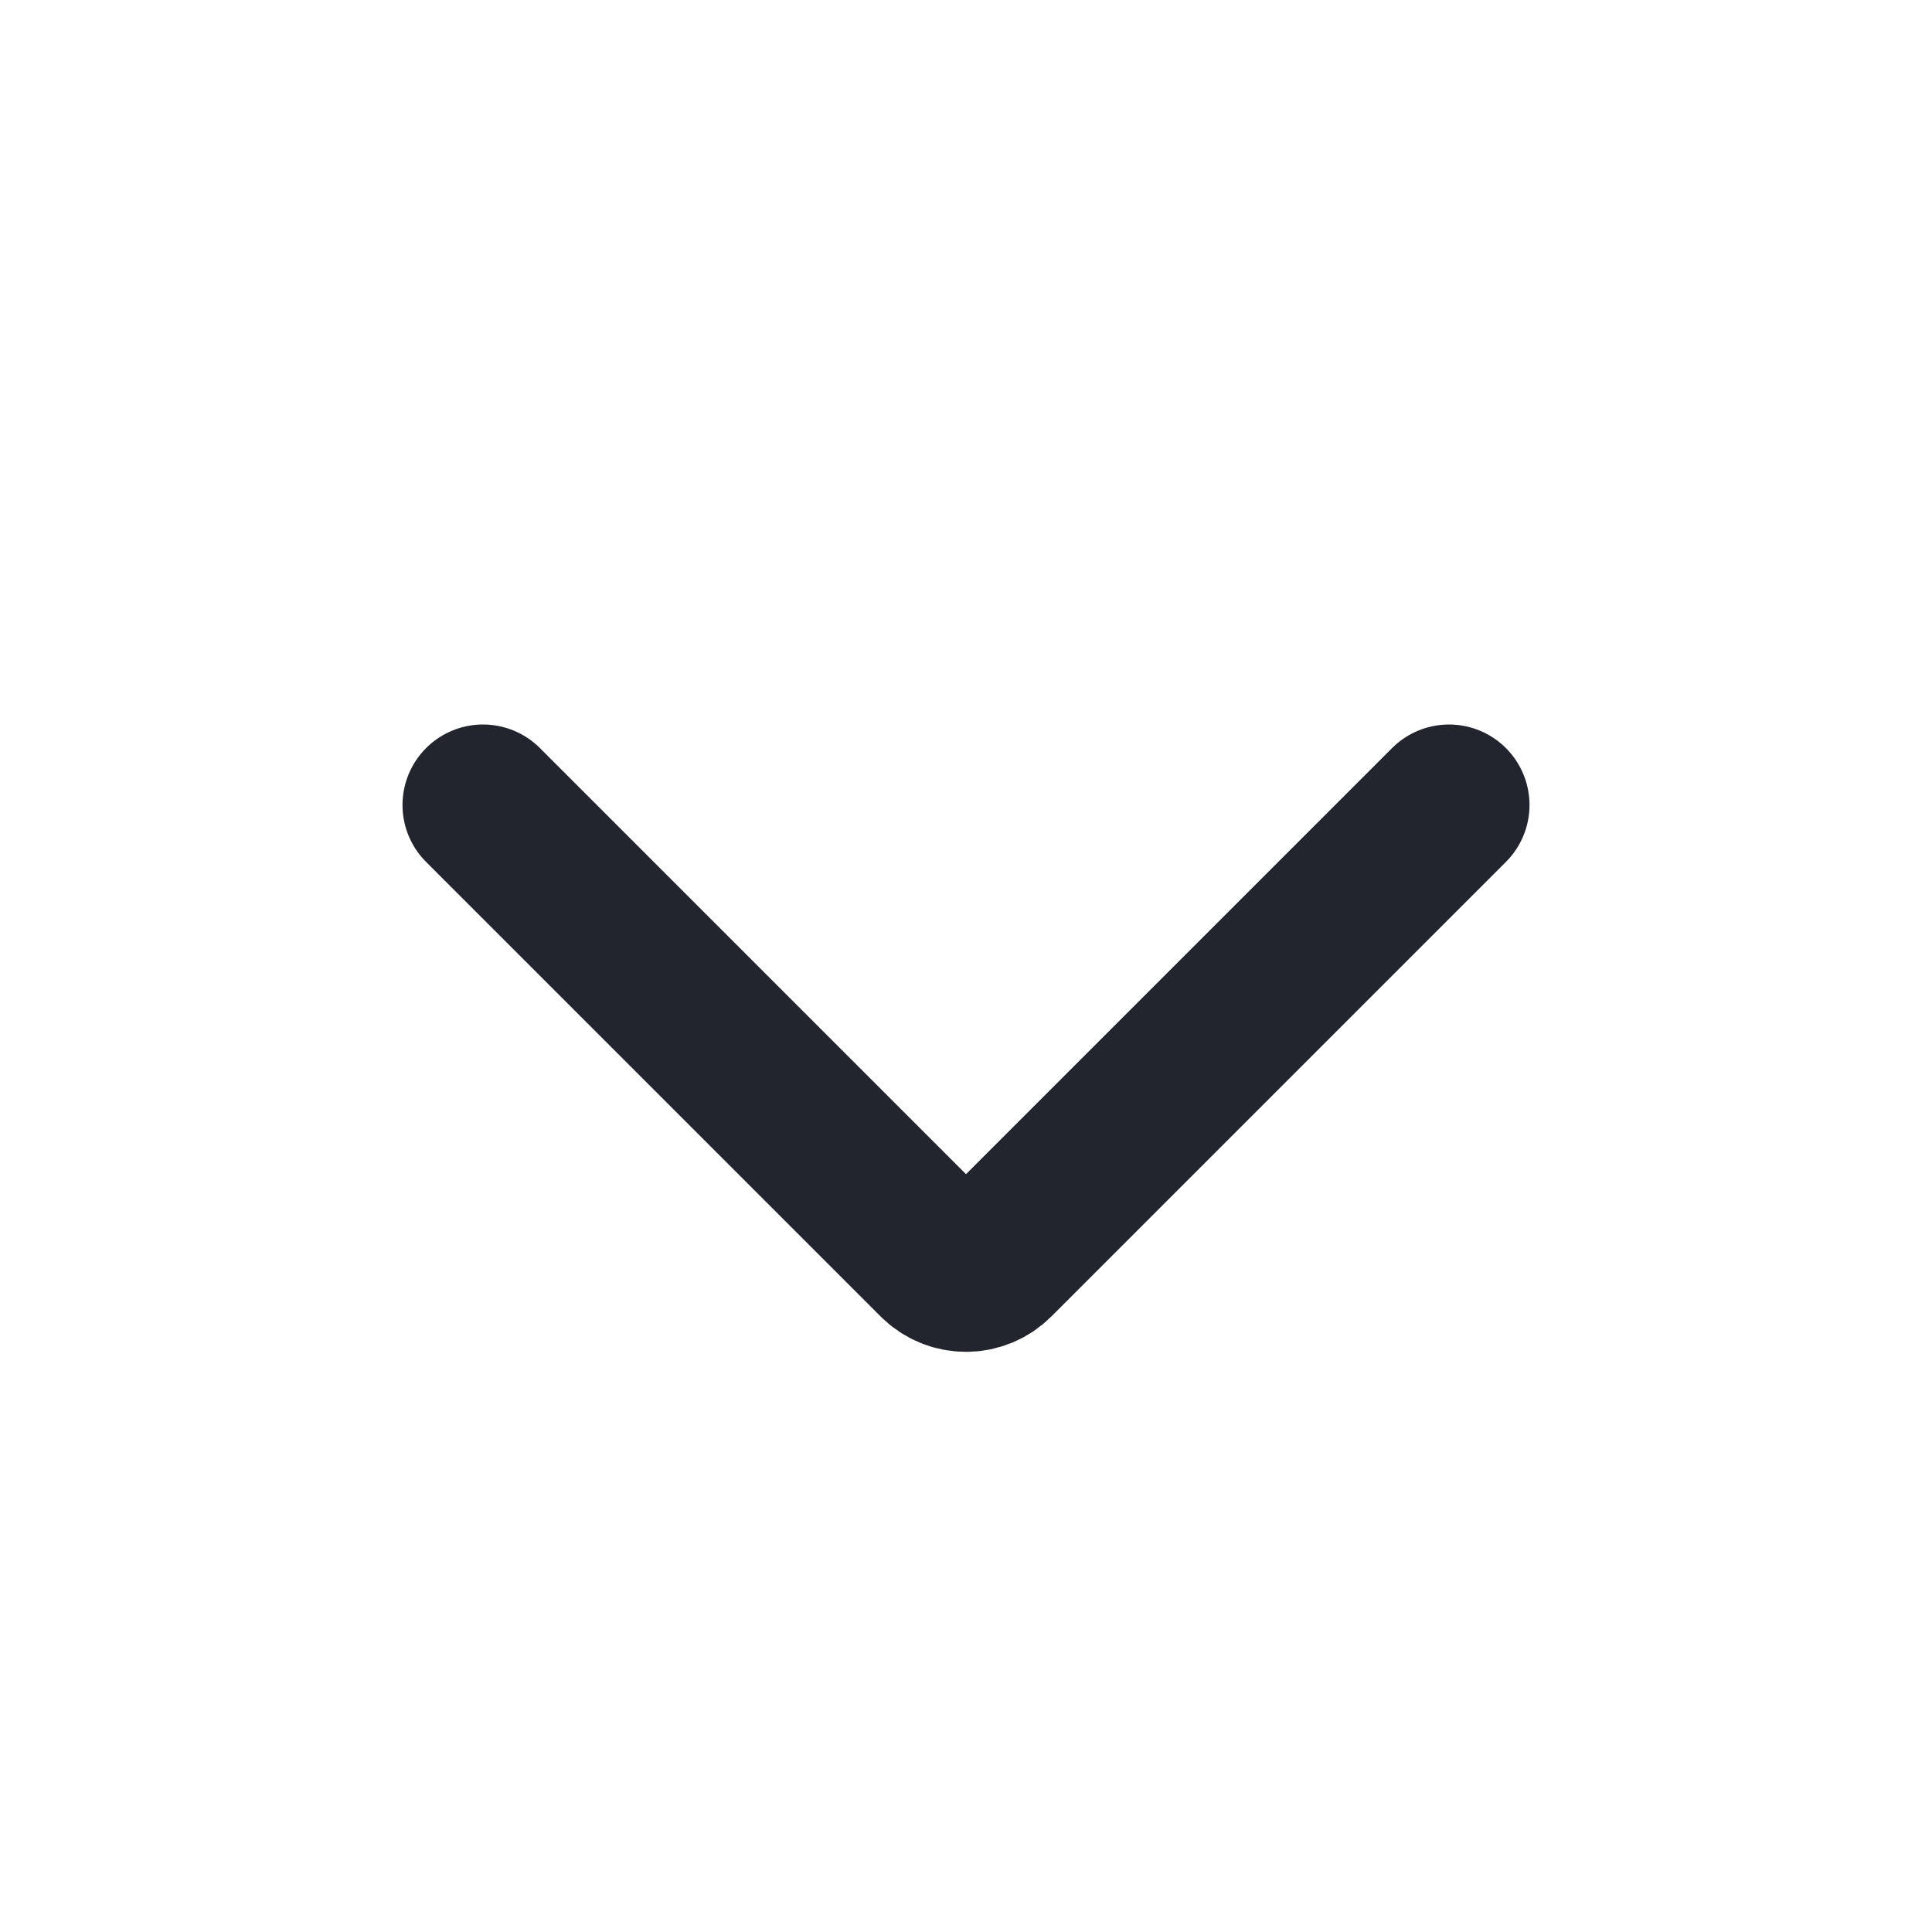 <svg width="24" height="24" viewBox="0 0 24 24" fill="none" xmlns="http://www.w3.org/2000/svg">
<g clip-path="url(#clip0_4177_2420)">
<path d="M6 10L11.646 15.646C11.842 15.842 12.158 15.842 12.354 15.646L18 10" stroke="#23252E" stroke-width="2" stroke-linecap="round"/>
</g>
<defs>
<clipPath id="clip0_4177_2420">
<rect width="24" height="24" fill="white" transform="matrix(0 1 -1 0 24 0)"/>
</clipPath>
</defs>
</svg>
